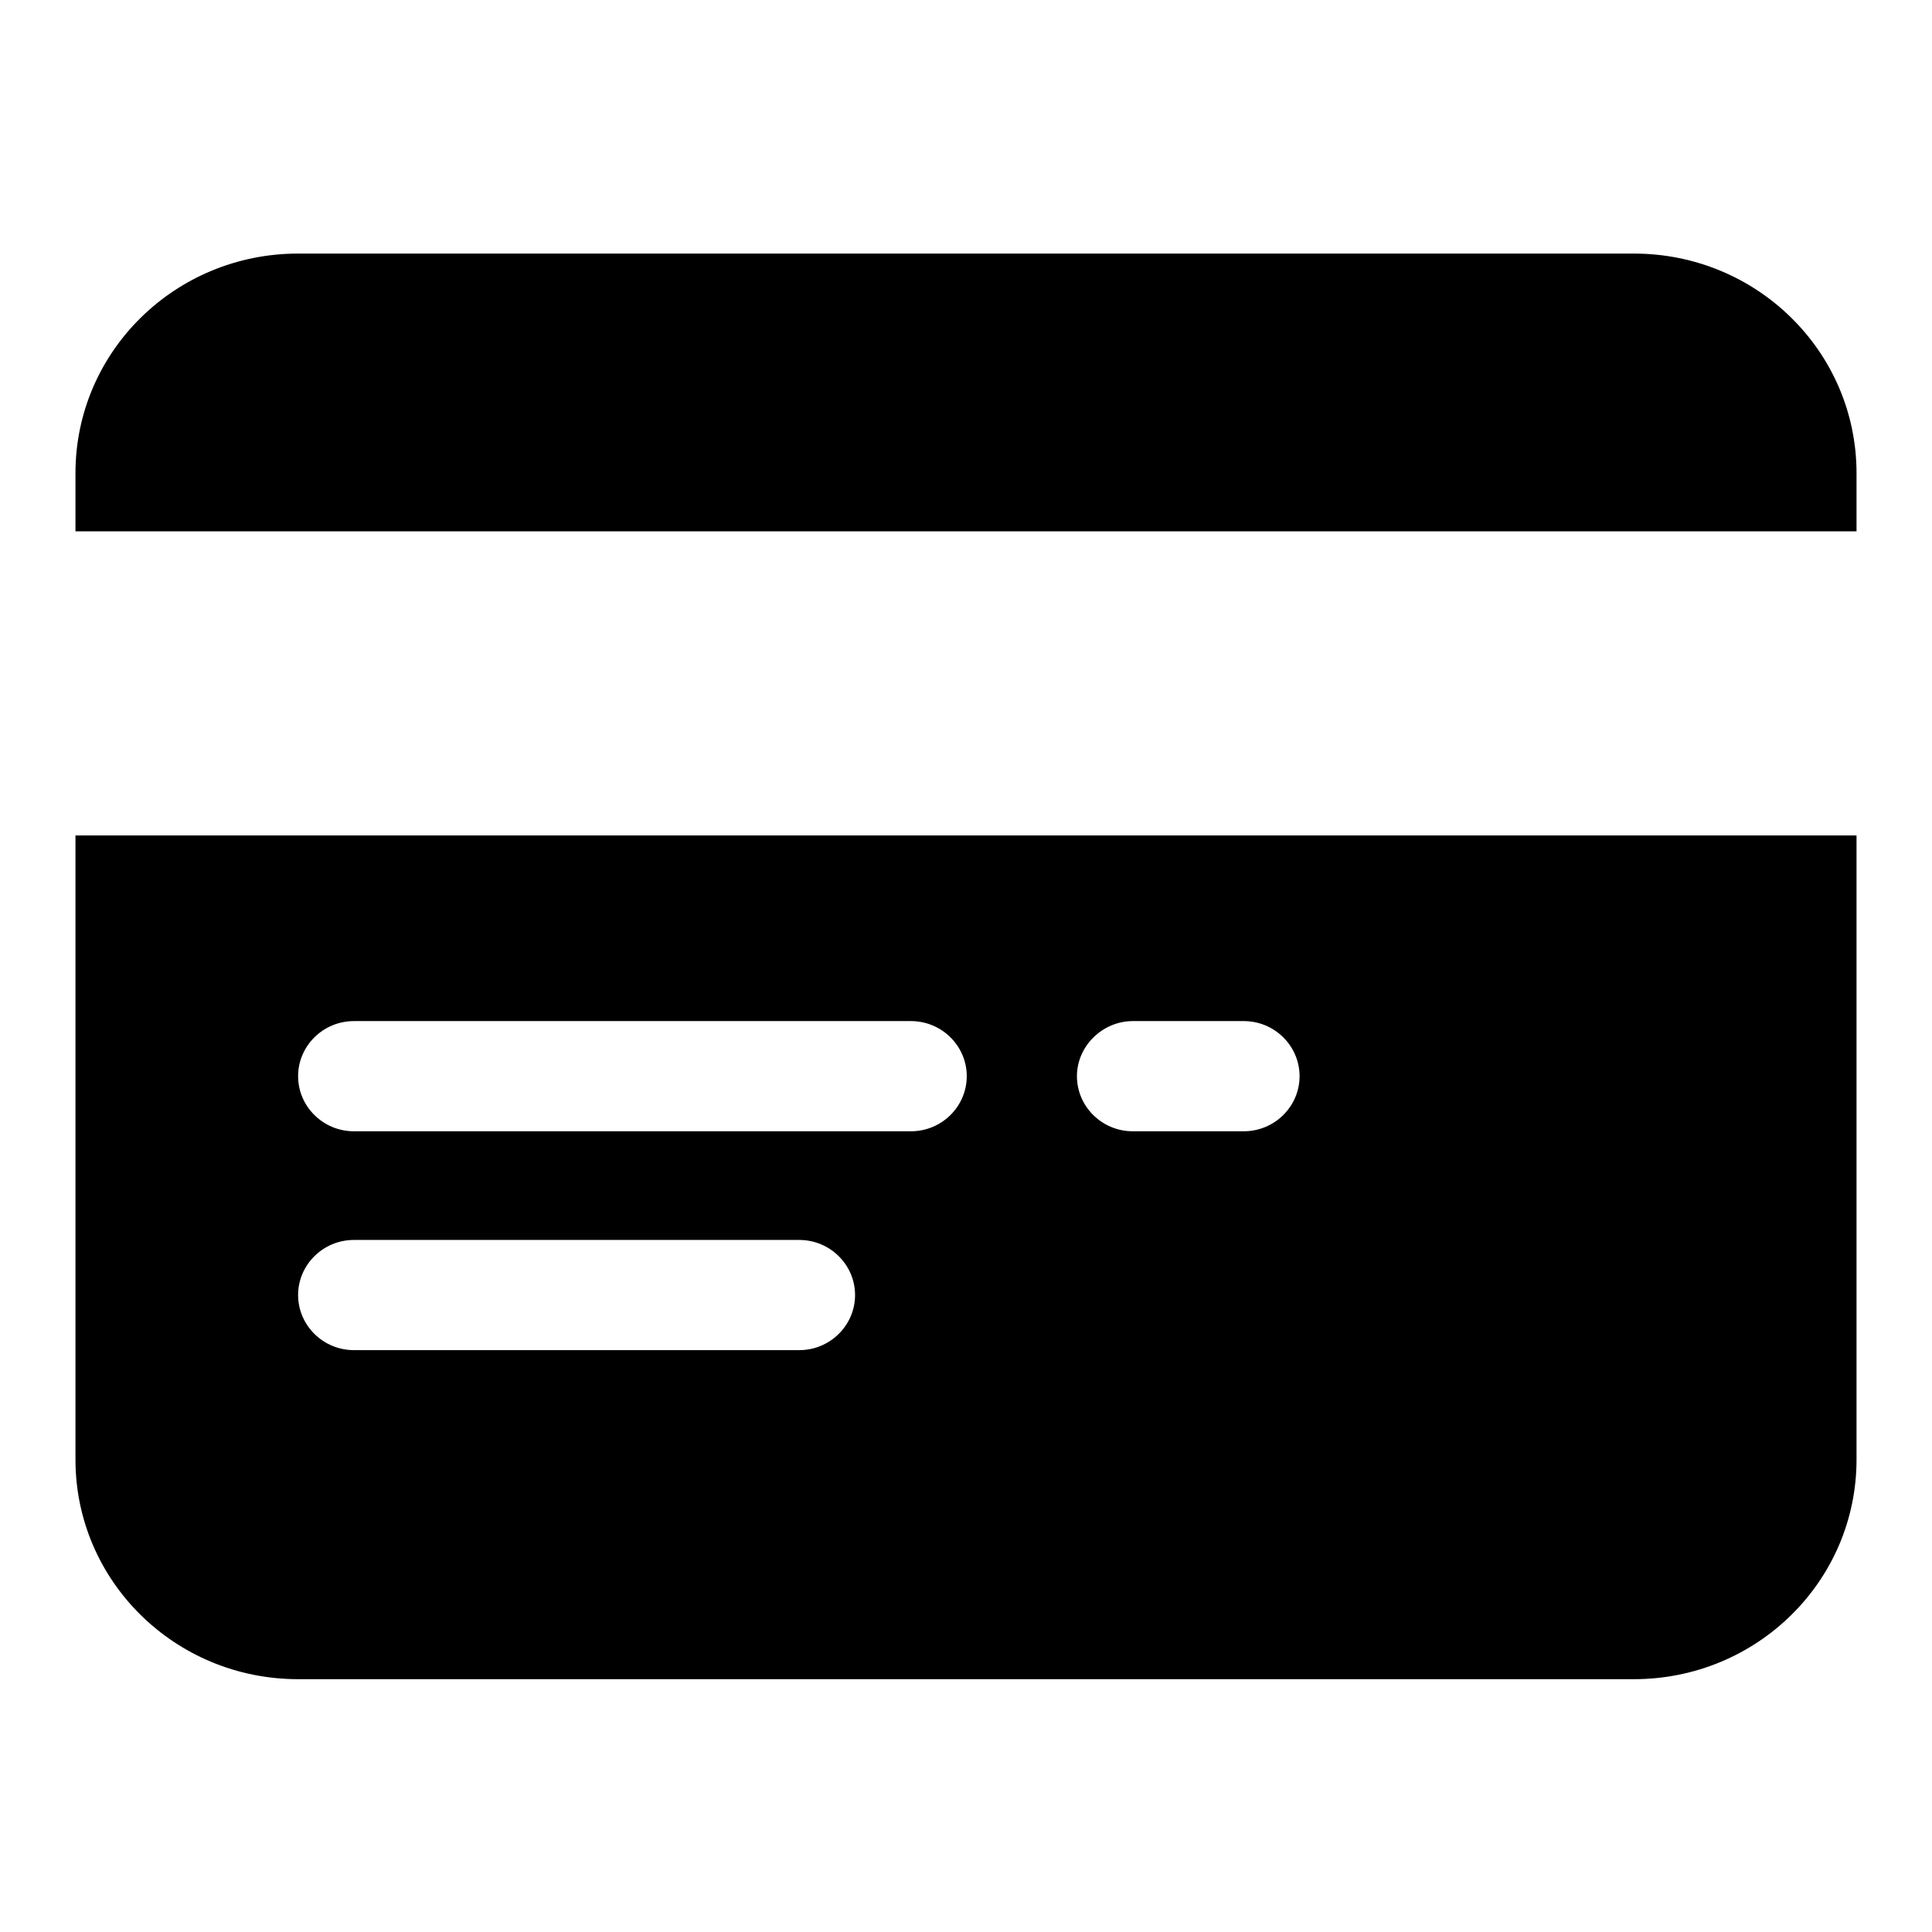 <?xml version="1.0" encoding="utf-8"?>
<!-- Svg Vector Icons : http://www.onlinewebfonts.com/icon -->
<!DOCTYPE svg PUBLIC "-//W3C//DTD SVG 1.1//EN" "http://www.w3.org/Graphics/SVG/1.1/DTD/svg11.dtd">
<svg version="1.1" xmlns="http://www.w3.org/2000/svg" xmlns:xlink="http://www.w3.org/1999/xlink" x="0px" y="0px" viewBox="0 0 256 256" enable-background="new 0 0 256 256" xml:space="preserve">
<g><g><path fill="#000000" d="M216.5,33.6h-177c-16.3,0-29.5,13-29.5,29.1v7.7h236v-7.7C246,46.6,232.8,33.6,216.5,33.6z"/><path fill="#000000" d="M10,193.4c0,16.1,13.2,29.1,29.5,29.1h177c16.3,0,29.5-13,29.5-29.1v-82.7H10V193.4z M150.1,135.3h14.7c4.1,0,7.4,3.3,7.4,7.3c0,4-3.3,7.3-7.4,7.3h-14.7c-4.1,0-7.4-3.3-7.4-7.3S146.1,135.3,150.1,135.3z M46.9,135.3h73.8c4.1,0,7.4,3.3,7.4,7.3c0,4-3.3,7.3-7.4,7.3H46.9c-4.1,0-7.4-3.3-7.4-7.3S42.8,135.3,46.9,135.3z M46.9,164.3h59c4.1,0,7.4,3.3,7.4,7.3c0,4-3.3,7.3-7.4,7.3h-59c-4.1,0-7.4-3.3-7.4-7.3C39.5,167.6,42.8,164.3,46.9,164.3z"/></g></g>
</svg>